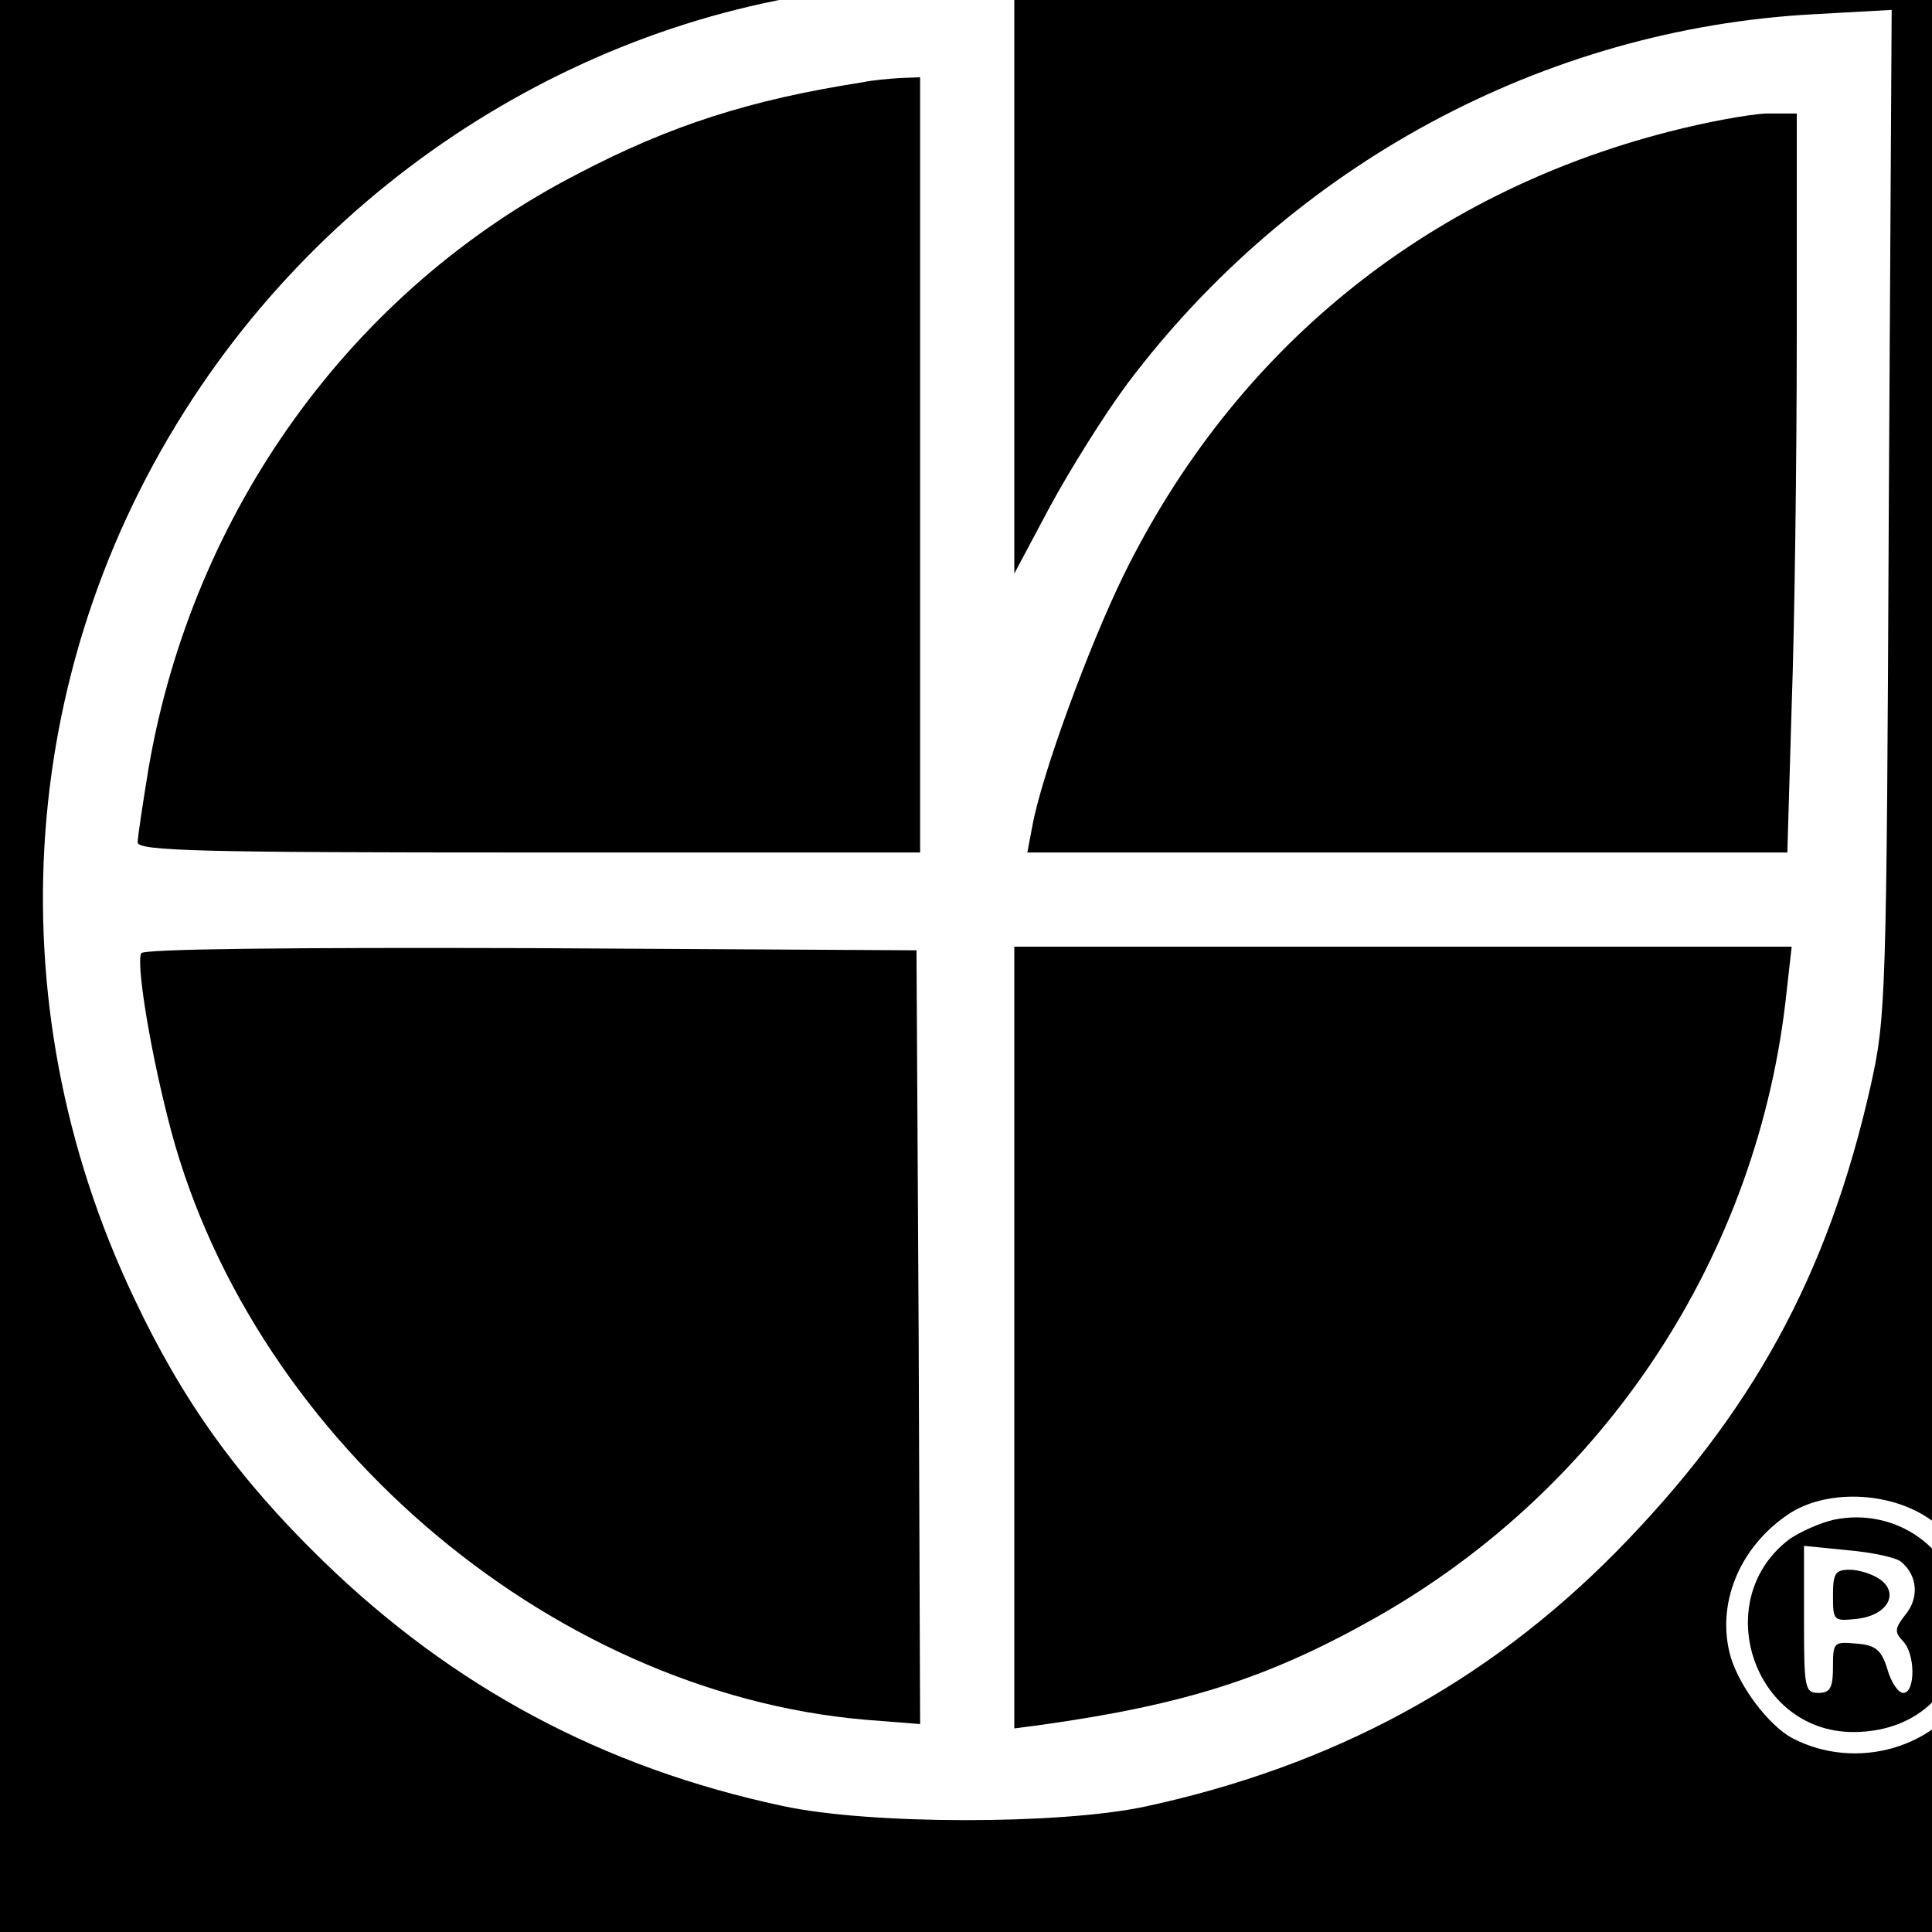 <?xml version="1.0" standalone="no"?>
<!DOCTYPE svg PUBLIC "-//W3C//DTD SVG 20010904//EN"
 "http://www.w3.org/TR/2001/REC-SVG-20010904/DTD/svg10.dtd">
<svg version="1.0" xmlns="http://www.w3.org/2000/svg"
 width="16pt" height="16pt" viewBox="0 0 16 16"
 preserveAspectRatio="xMidYMid meet">
<g transform="translate(0,16) scale(0.006,-0.006)"
fill="#000000" stroke="none">
<path d="M0 1400 l0 -1400 1400 0 1400 0 0 1400 0 1400 -1400 0 -1400 0 0
-1400z m1400 883 l0 -408 49 92 c27 50 75 127 107 170 227 302 575 490 947
510 l108 6 -4 -694 c-3 -671 -4 -697 -25 -791 -59 -262 -164 -453 -352 -644
-178 -180 -390 -295 -650 -351 -118 -25 -380 -25 -500 1 -248 53 -455 164
-635 339 -117 114 -193 220 -260 362 -196 412 -161 885 92 1258 231 341 618
553 1016 556 l107 1 0 -407z m1254 -1707 c80 -47 109 -151 66 -236 -44 -86
-158 -119 -247 -72 -32 18 -71 69 -84 111 -21 72 11 152 80 198 48 32 129 32
185 -1z"/>
<path d="M1190 2553 c-154 -24 -264 -59 -392 -126 -313 -161 -532 -466 -593
-821 -8 -49 -15 -95 -15 -102 0 -12 90 -14 540 -14 l540 0 0 535 0 535 -27 -1
c-16 -1 -39 -3 -53 -6z"/>
<path d="M2304 2485 c-336 -86 -600 -301 -753 -612 -48 -98 -113 -275 -126
-346 l-7 -37 524 0 525 0 6 203 c4 111 7 340 7 510 l0 307 -42 0 c-24 -1 -84
-12 -134 -25z"/>
<path d="M195 1351 c-7 -12 10 -122 36 -225 107 -436 523 -795 963 -833 l76
-6 -2 534 -3 534 -532 3 c-331 1 -534 -1 -538 -7z"/>
<path d="M1400 821 l0 -540 38 5 c199 28 314 65 461 148 318 180 529 502 567
864 l7 62 -537 0 -536 0 0 -539z"/>
<path d="M2531 569 c-18 -4 -45 -16 -60 -26 -112 -83 -52 -267 87 -267 97 0
159 70 150 166 -9 87 -91 145 -177 127z m93 -58 c23 -19 25 -50 6 -73 -15 -19
-15 -24 -4 -36 18 -17 18 -72 1 -72 -7 0 -17 15 -22 33 -8 26 -16 33 -42 35
-32 3 -33 2 -33 -32 0 -29 -4 -36 -20 -36 -19 0 -20 7 -20 101 l0 102 60 -6
c34 -3 67 -10 74 -16z"/>
<path d="M2530 464 c0 -34 1 -35 31 -32 43 4 61 34 35 54 -11 8 -30 14 -43 14
-20 0 -23 -5 -23 -36z"/>
</g>
</svg>
